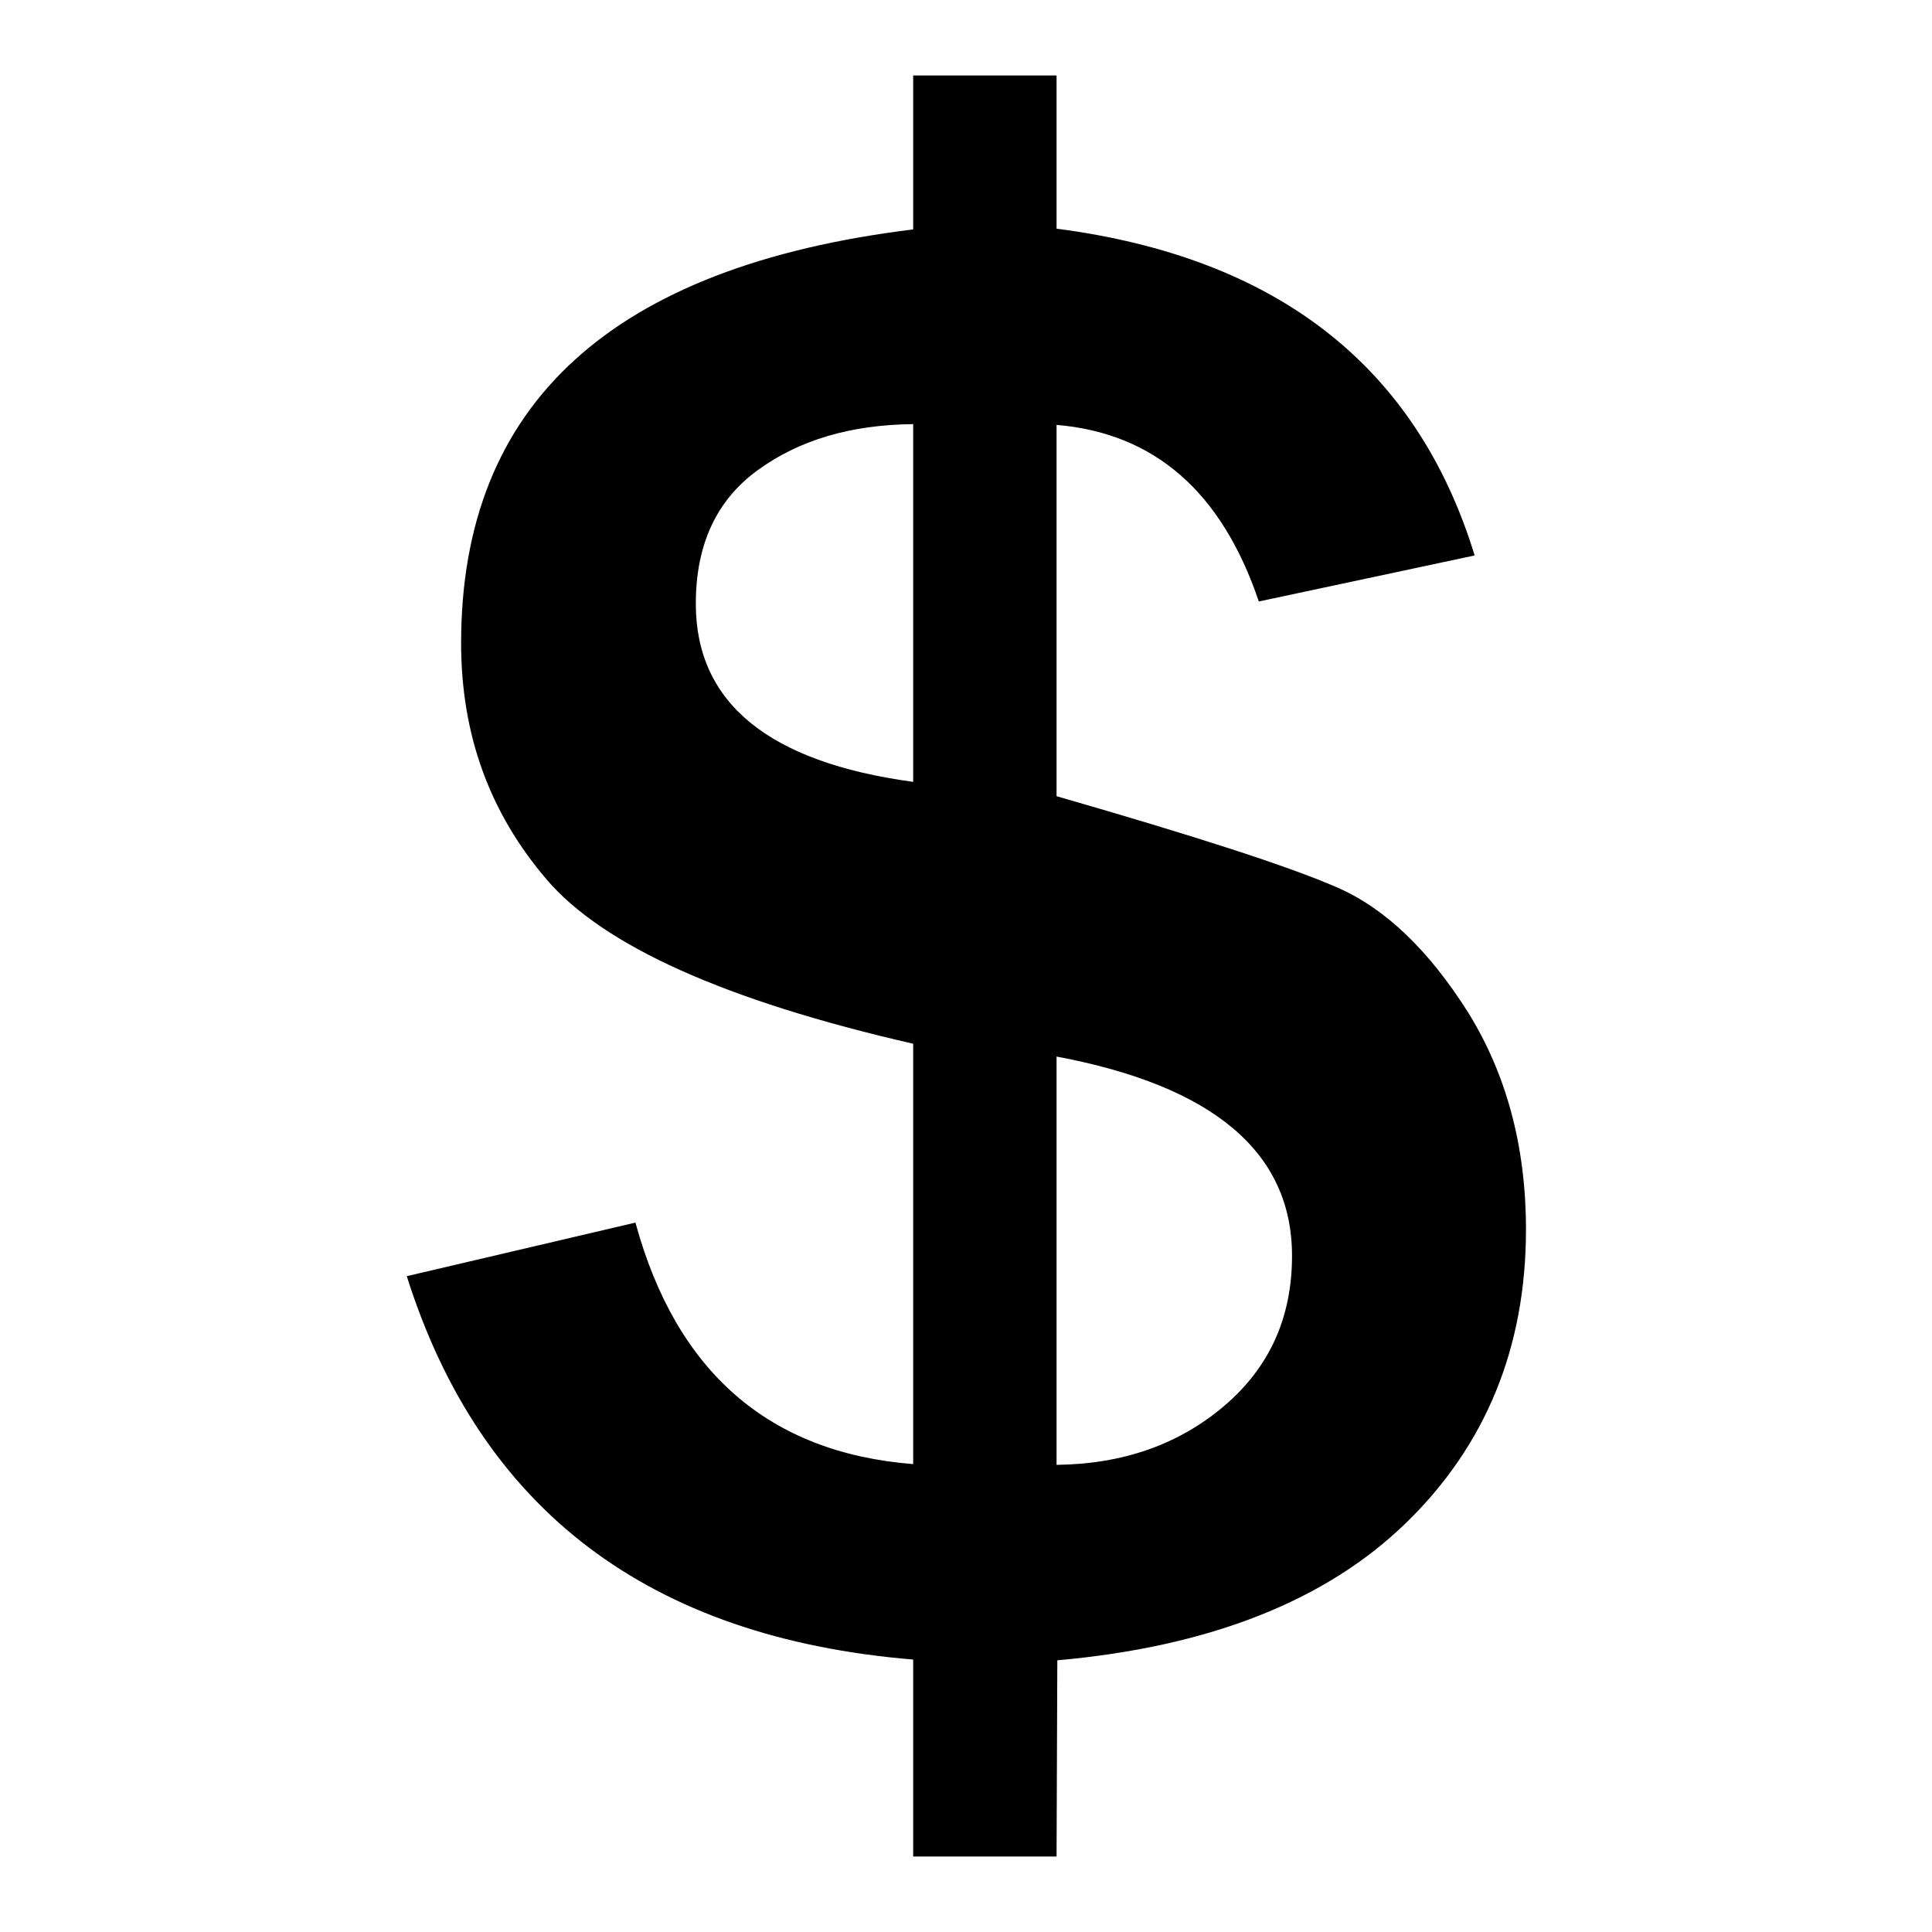 <?xml version="1.0" encoding="utf-8"?>
<!-- Svg Vector Icons : http://www.onlinewebfonts.com/icon -->
<!DOCTYPE svg PUBLIC "-//W3C//DTD SVG 1.1//EN" "http://www.w3.org/Graphics/SVG/1.1/DTD/svg11.dtd">
<svg version="1.1" xmlns="http://www.w3.org/2000/svg" xmlns:xlink="http://www.w3.org/1999/xlink" x="0px" y="0px" viewBox="0 0 256 256" enable-background="new 0 0 256 256" xml:space="preserve">
<g><g><path fill="#000000" d="M140,246h-19v-26.1c-35-2.9-57.3-19.8-67.1-50.8l30.3-7.1c5.4,19.8,17.7,30.5,36.8,32v-55.7c-24.9-5.7-41.1-13-48.6-21.8S61.1,97.4,61.1,85.2c0-31.7,20-49.9,59.9-54.8V10h19v20.3c29.2,3.8,47.7,18.2,55.4,43.3l-28.6,6.1c-4.9-14.5-13.8-22.3-26.8-23.4v49.2c18.4,5.3,30.8,9.3,37.2,12.1s12.1,8.3,17.3,16.5c5.1,8.2,7.7,17.8,7.7,28.8c0,15.6-5.3,28.6-15.9,38.9c-10.6,10.3-26,16.4-46.2,18.2L140,246L140,246z M120.9,56.2c-8.2,0.1-15,2.1-20.5,6.1c-5.5,4-8.2,9.9-8.2,17.7c0,13.1,9.6,21,28.8,23.6V56.2L120.9,56.2z M140,194.1c8.8-0.1,16.2-2.7,22.2-7.8c6-5.1,9-11.7,9-19.9c0-13.7-10.4-22.5-31.2-26.4V194.1L140,194.1z"/></g></g>
</svg>